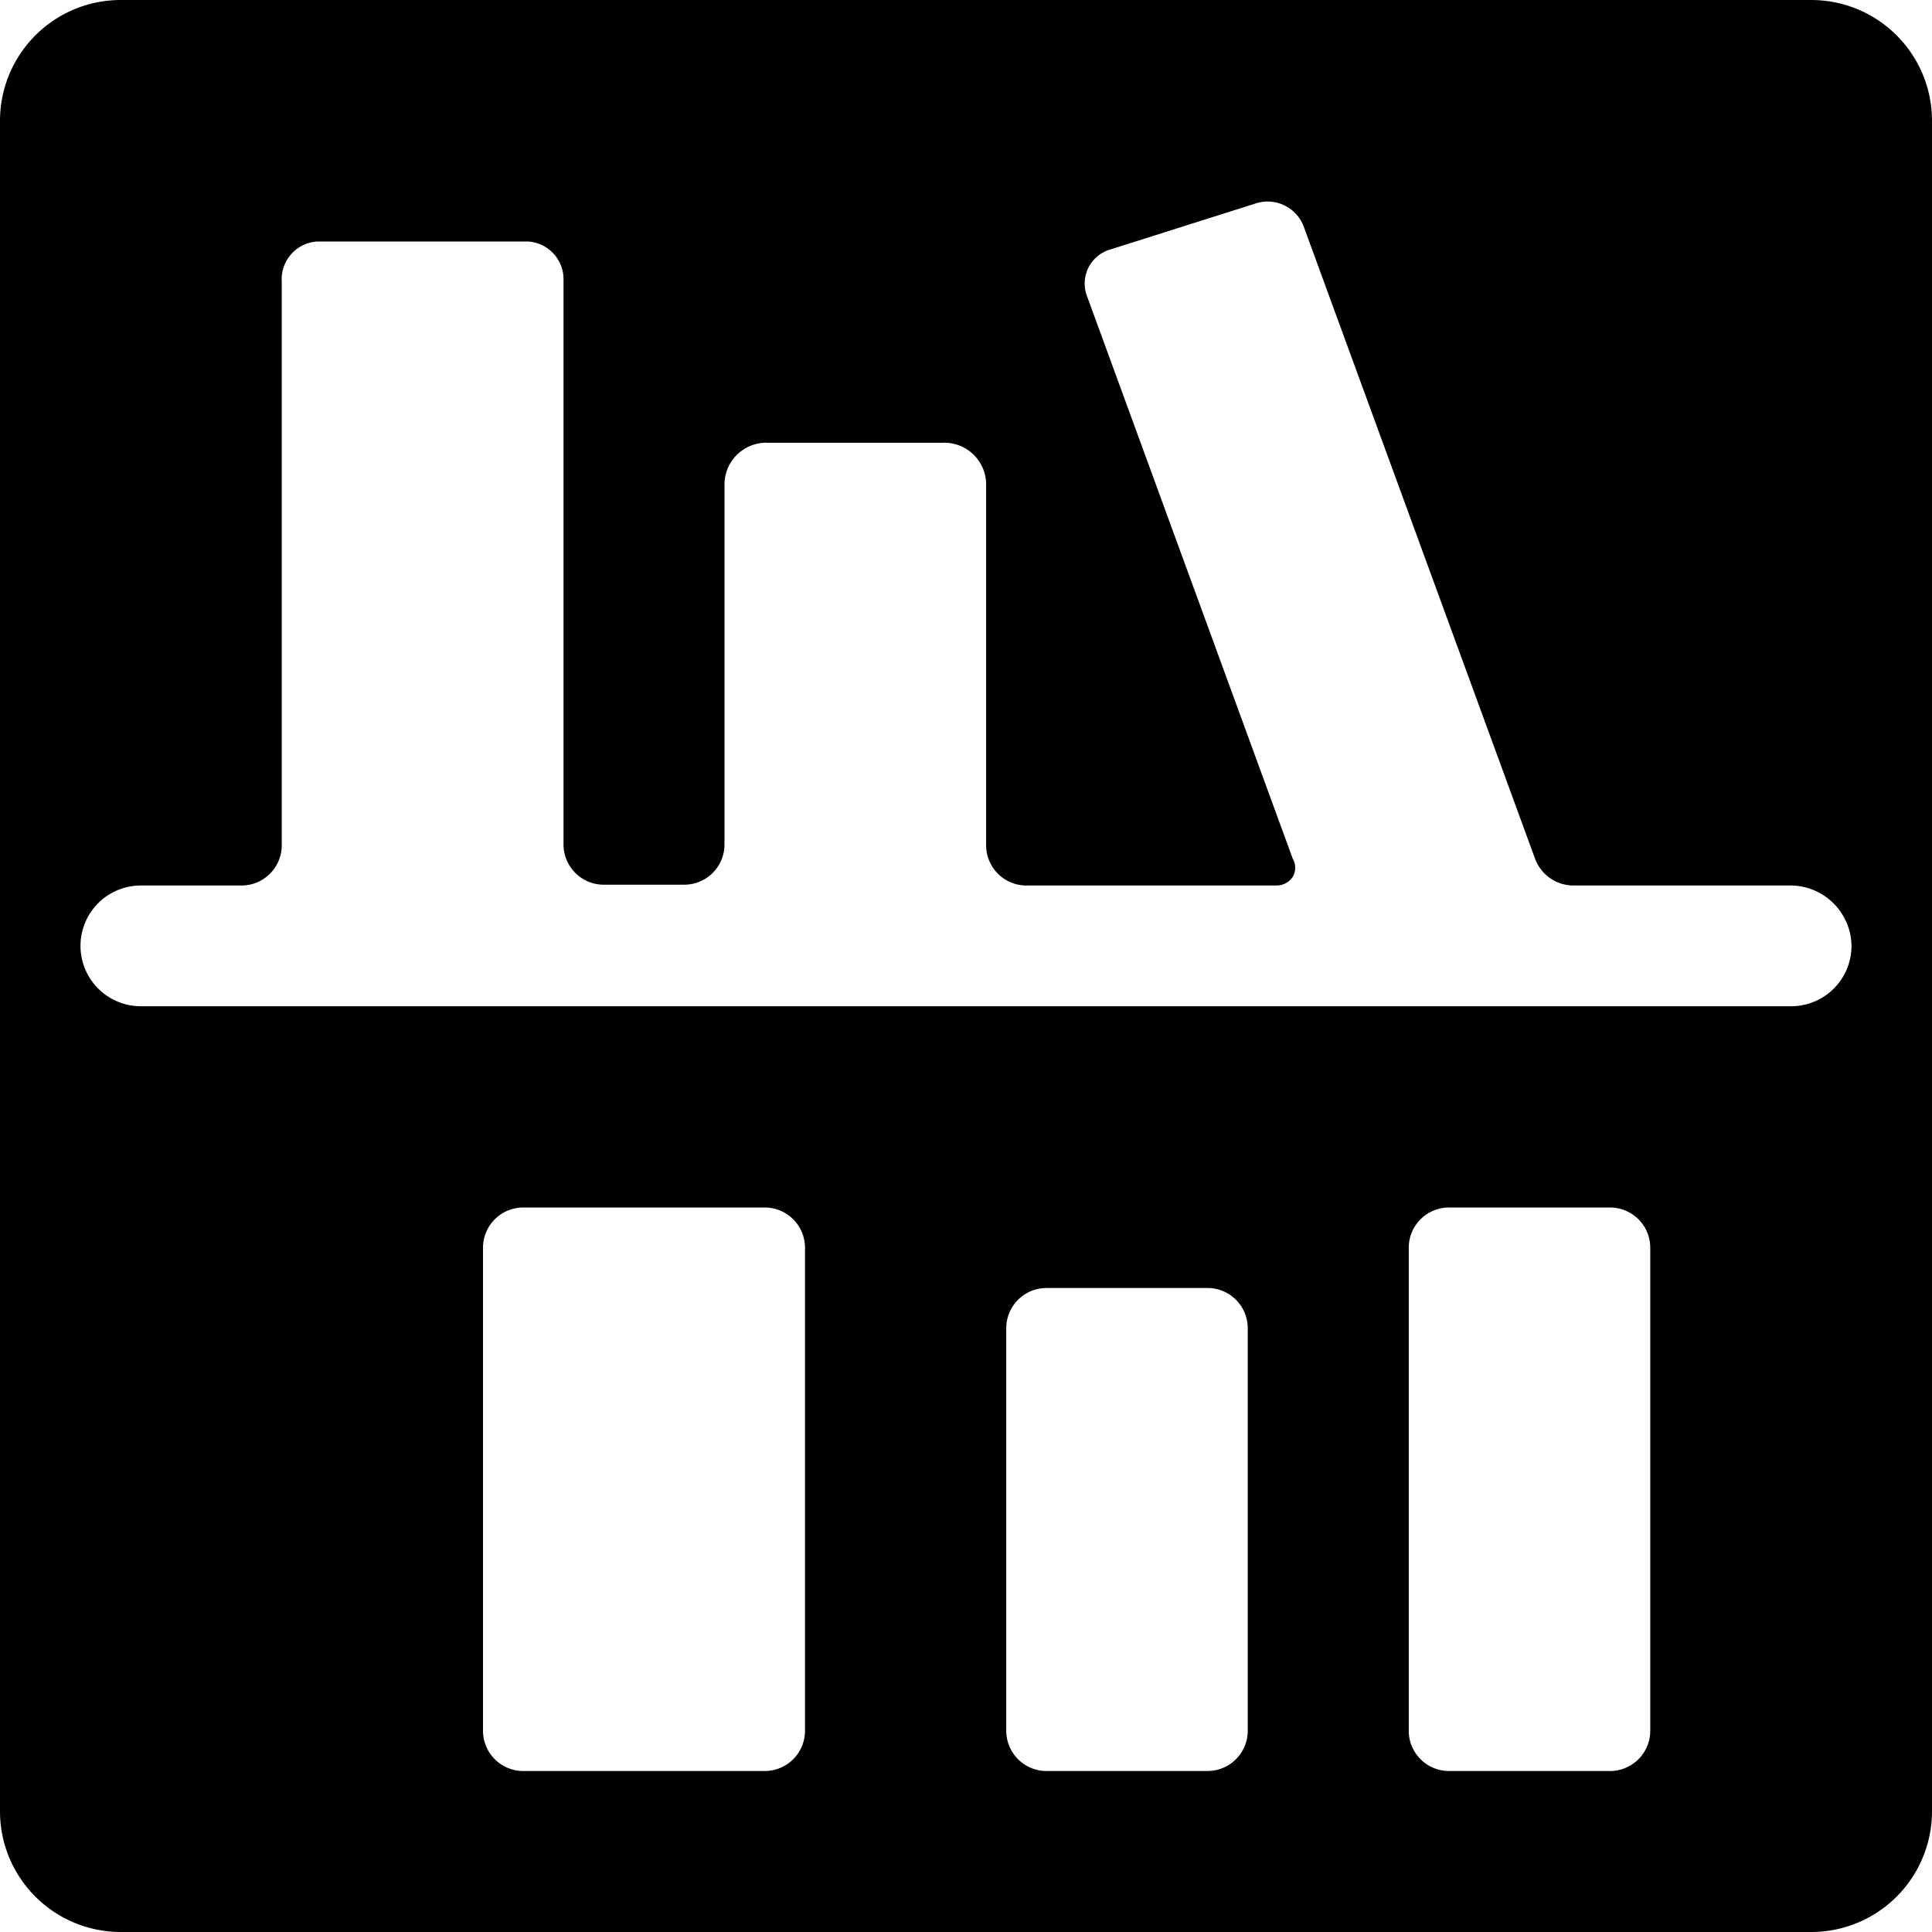 <svg xmlns="http://www.w3.org/2000/svg" viewBox="0 0 24 24"><path d="M24 1.5A1.5 1.5 0 0 0 22.5 0h-21A1.5 1.5 0 0 0 0 1.5v21A1.5 1.5 0 0 0 1.5 24h21a1.5 1.5 0 0 0 1.5 -1.5Zm-14 20a0.5 0.5 0 0 1 -0.5 0.5h-3a0.5 0.5 0 0 1 -0.5 -0.5v-6a0.5 0.5 0 0 1 0.5 -0.5h3a0.5 0.5 0 0 1 0.5 0.5Zm5.5 0a0.5 0.5 0 0 1 -0.5 0.5h-2a0.5 0.5 0 0 1 -0.5 -0.5v-5a0.5 0.5 0 0 1 0.5 -0.5h2a0.5 0.5 0 0 1 0.5 0.5Zm5 0a0.5 0.5 0 0 1 -0.5 0.5h-2a0.5 0.5 0 0 1 -0.5 -0.5v-6a0.5 0.5 0 0 1 0.5 -0.5h2a0.5 0.5 0 0 1 0.5 0.5Zm2.5 -9.75a0.75 0.75 0 0 1 -0.75 0.75H1.75a0.75 0.75 0 0 1 0 -1.5H3a0.5 0.5 0 0 0 0.5 -0.5v-7a0.47 0.47 0 0 1 0.44 -0.5h2.62a0.47 0.47 0 0 1 0.44 0.49v7a0.5 0.5 0 0 0 0.5 0.5h1a0.5 0.5 0 0 0 0.5 -0.5V6a0.52 0.52 0 0 1 0.54 -0.5h2.17a0.52 0.52 0 0 1 0.54 0.5v4.5a0.5 0.5 0 0 0 0.5 0.5h3.11a0.24 0.24 0 0 0 0.2 -0.11 0.22 0.22 0 0 0 0 -0.22l-2.56 -7a0.44 0.44 0 0 1 0.29 -0.57l1.8 -0.57a0.48 0.48 0 0 1 0.6 0.27l2.88 7.87a0.51 0.51 0 0 0 0.47 0.33h2.68a0.76 0.76 0 0 1 0.78 0.75Z" fill="#000000" stroke-width="1"></path></svg>